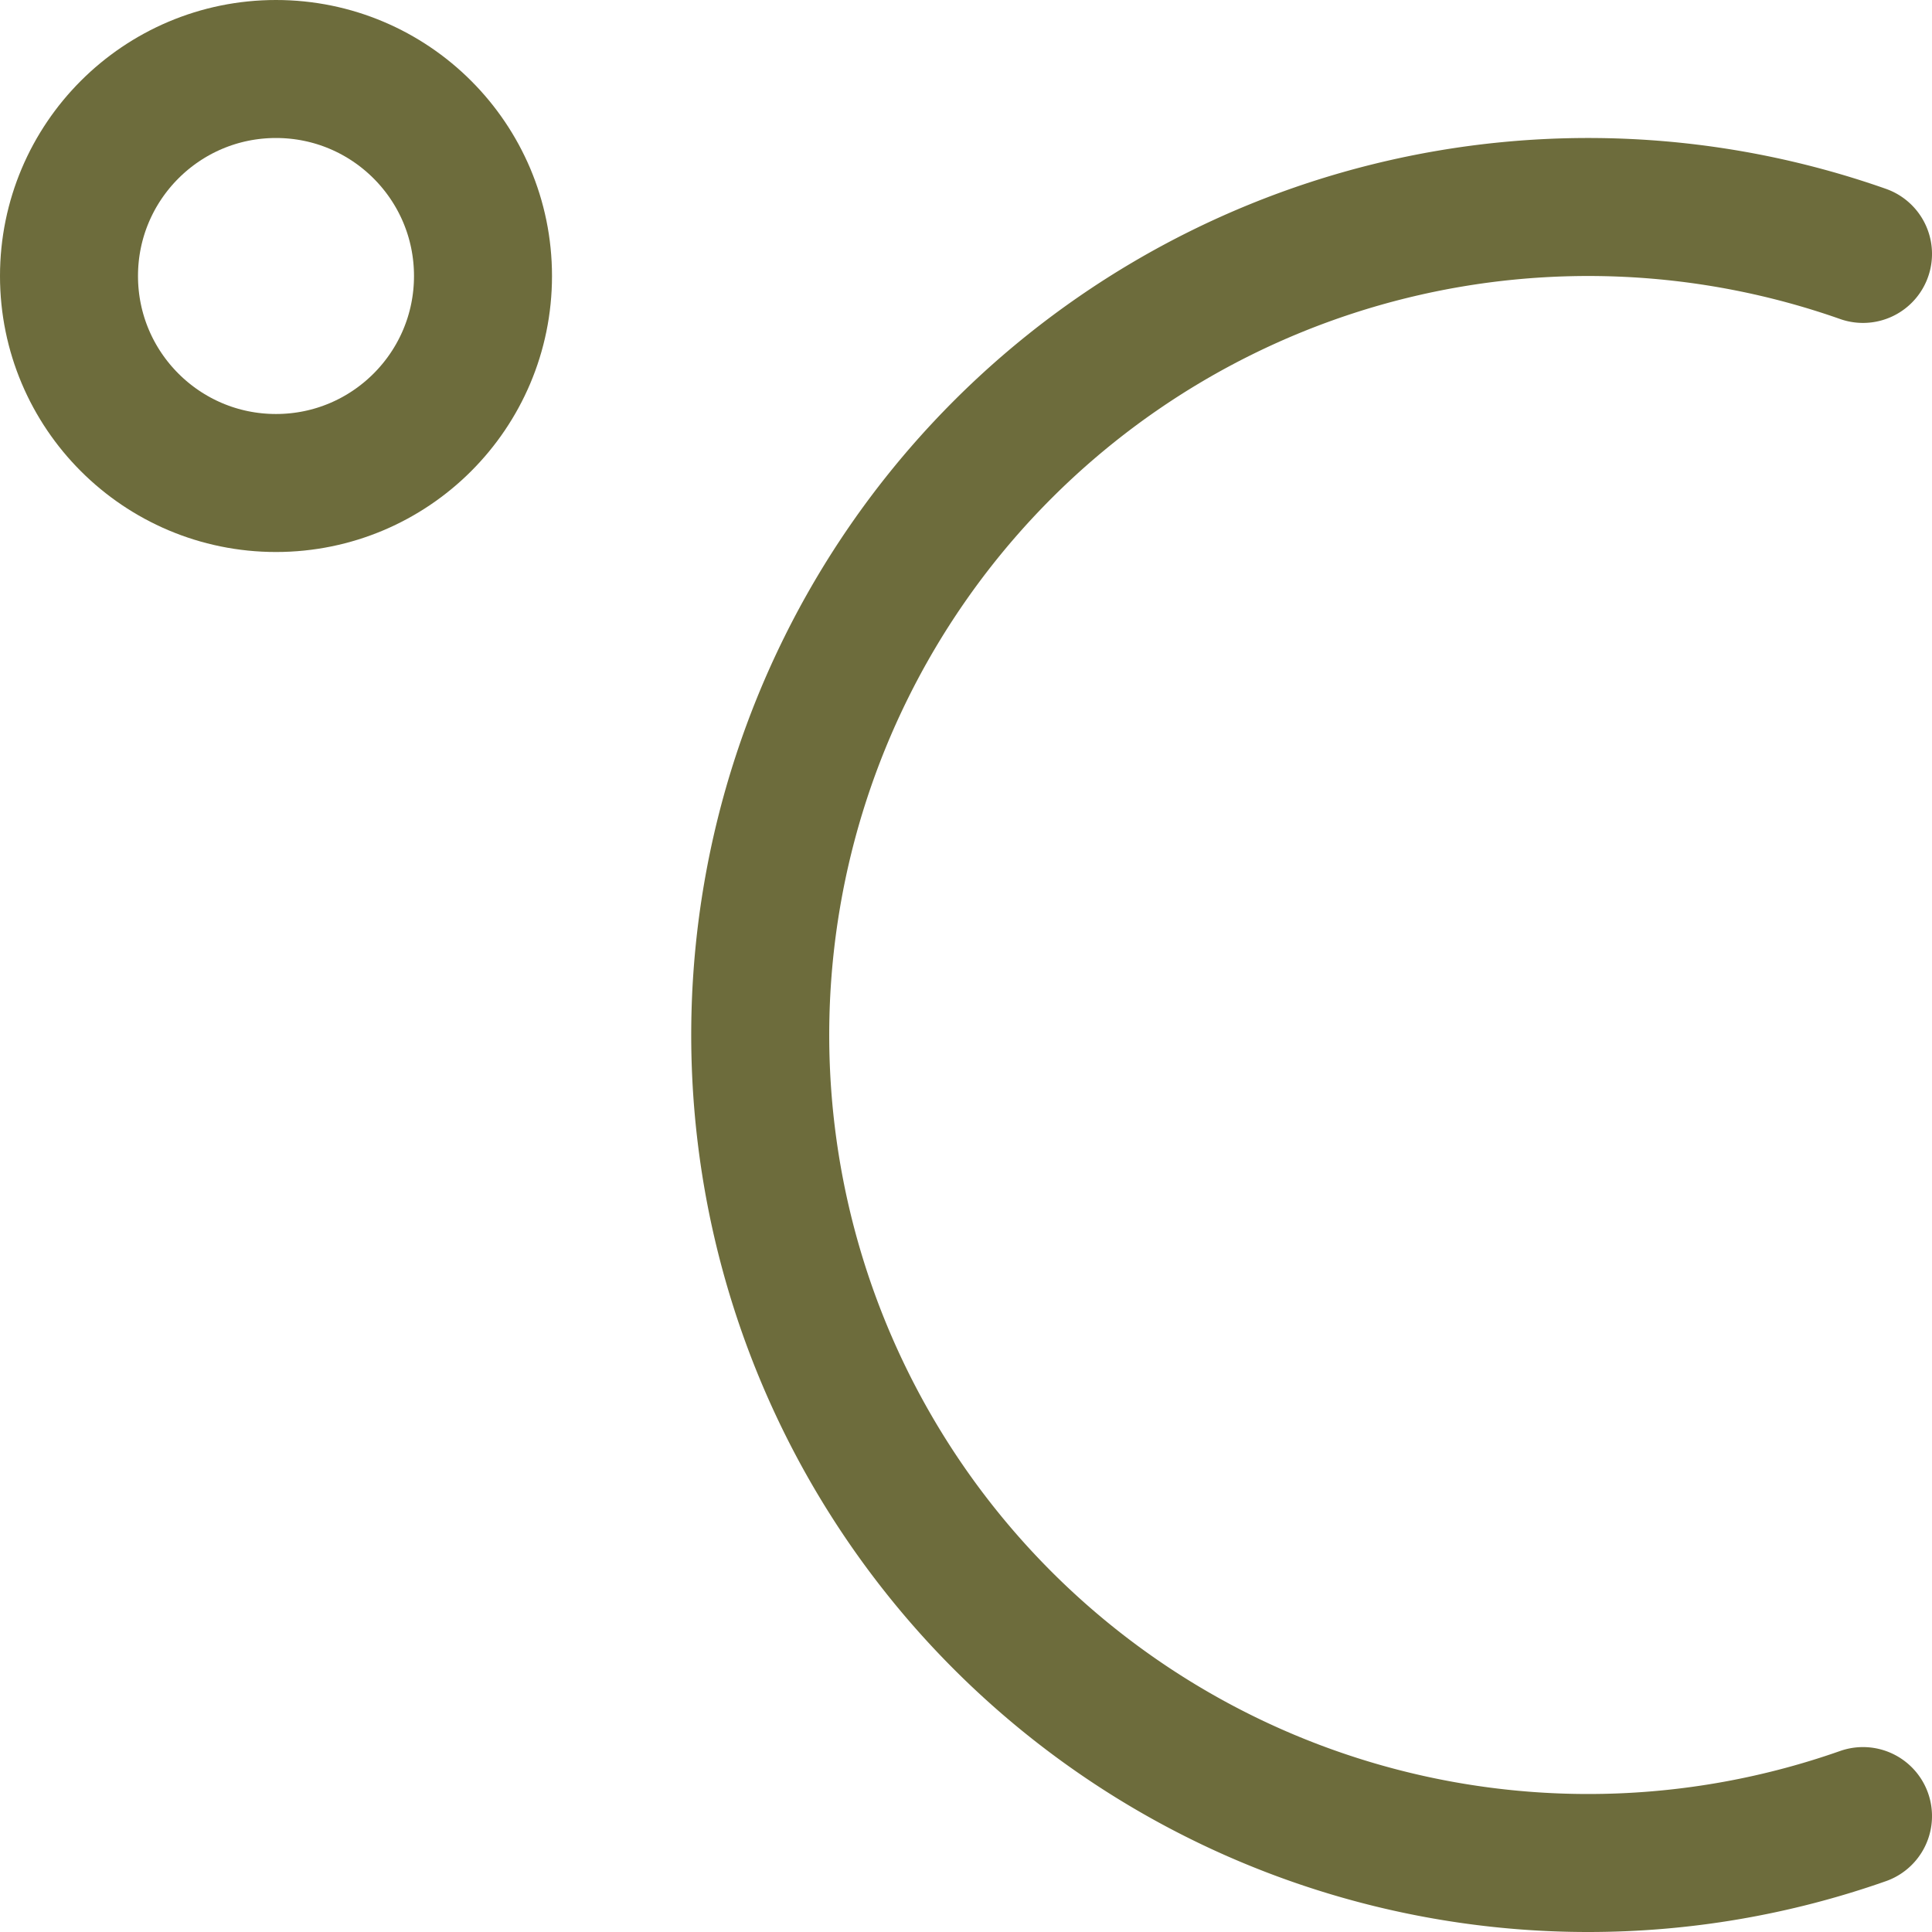 <?xml version="1.0" encoding="UTF-8"?> <svg xmlns="http://www.w3.org/2000/svg" viewBox="0 0 14 14" height="14" width="14"> <g> <circle cx="2" cy="2" r="1.5" fill="none" stroke="#6d6c3c" stroke-linecap="round" stroke-linejoin="round"></circle> <path d="M13.5,1.84a6,6,0,1,0-2,11.66,6,6,0,0,0,2-.34" fill="none" stroke="#6d6c3c" stroke-linecap="round" stroke-linejoin="round"></path> </g> </svg> 